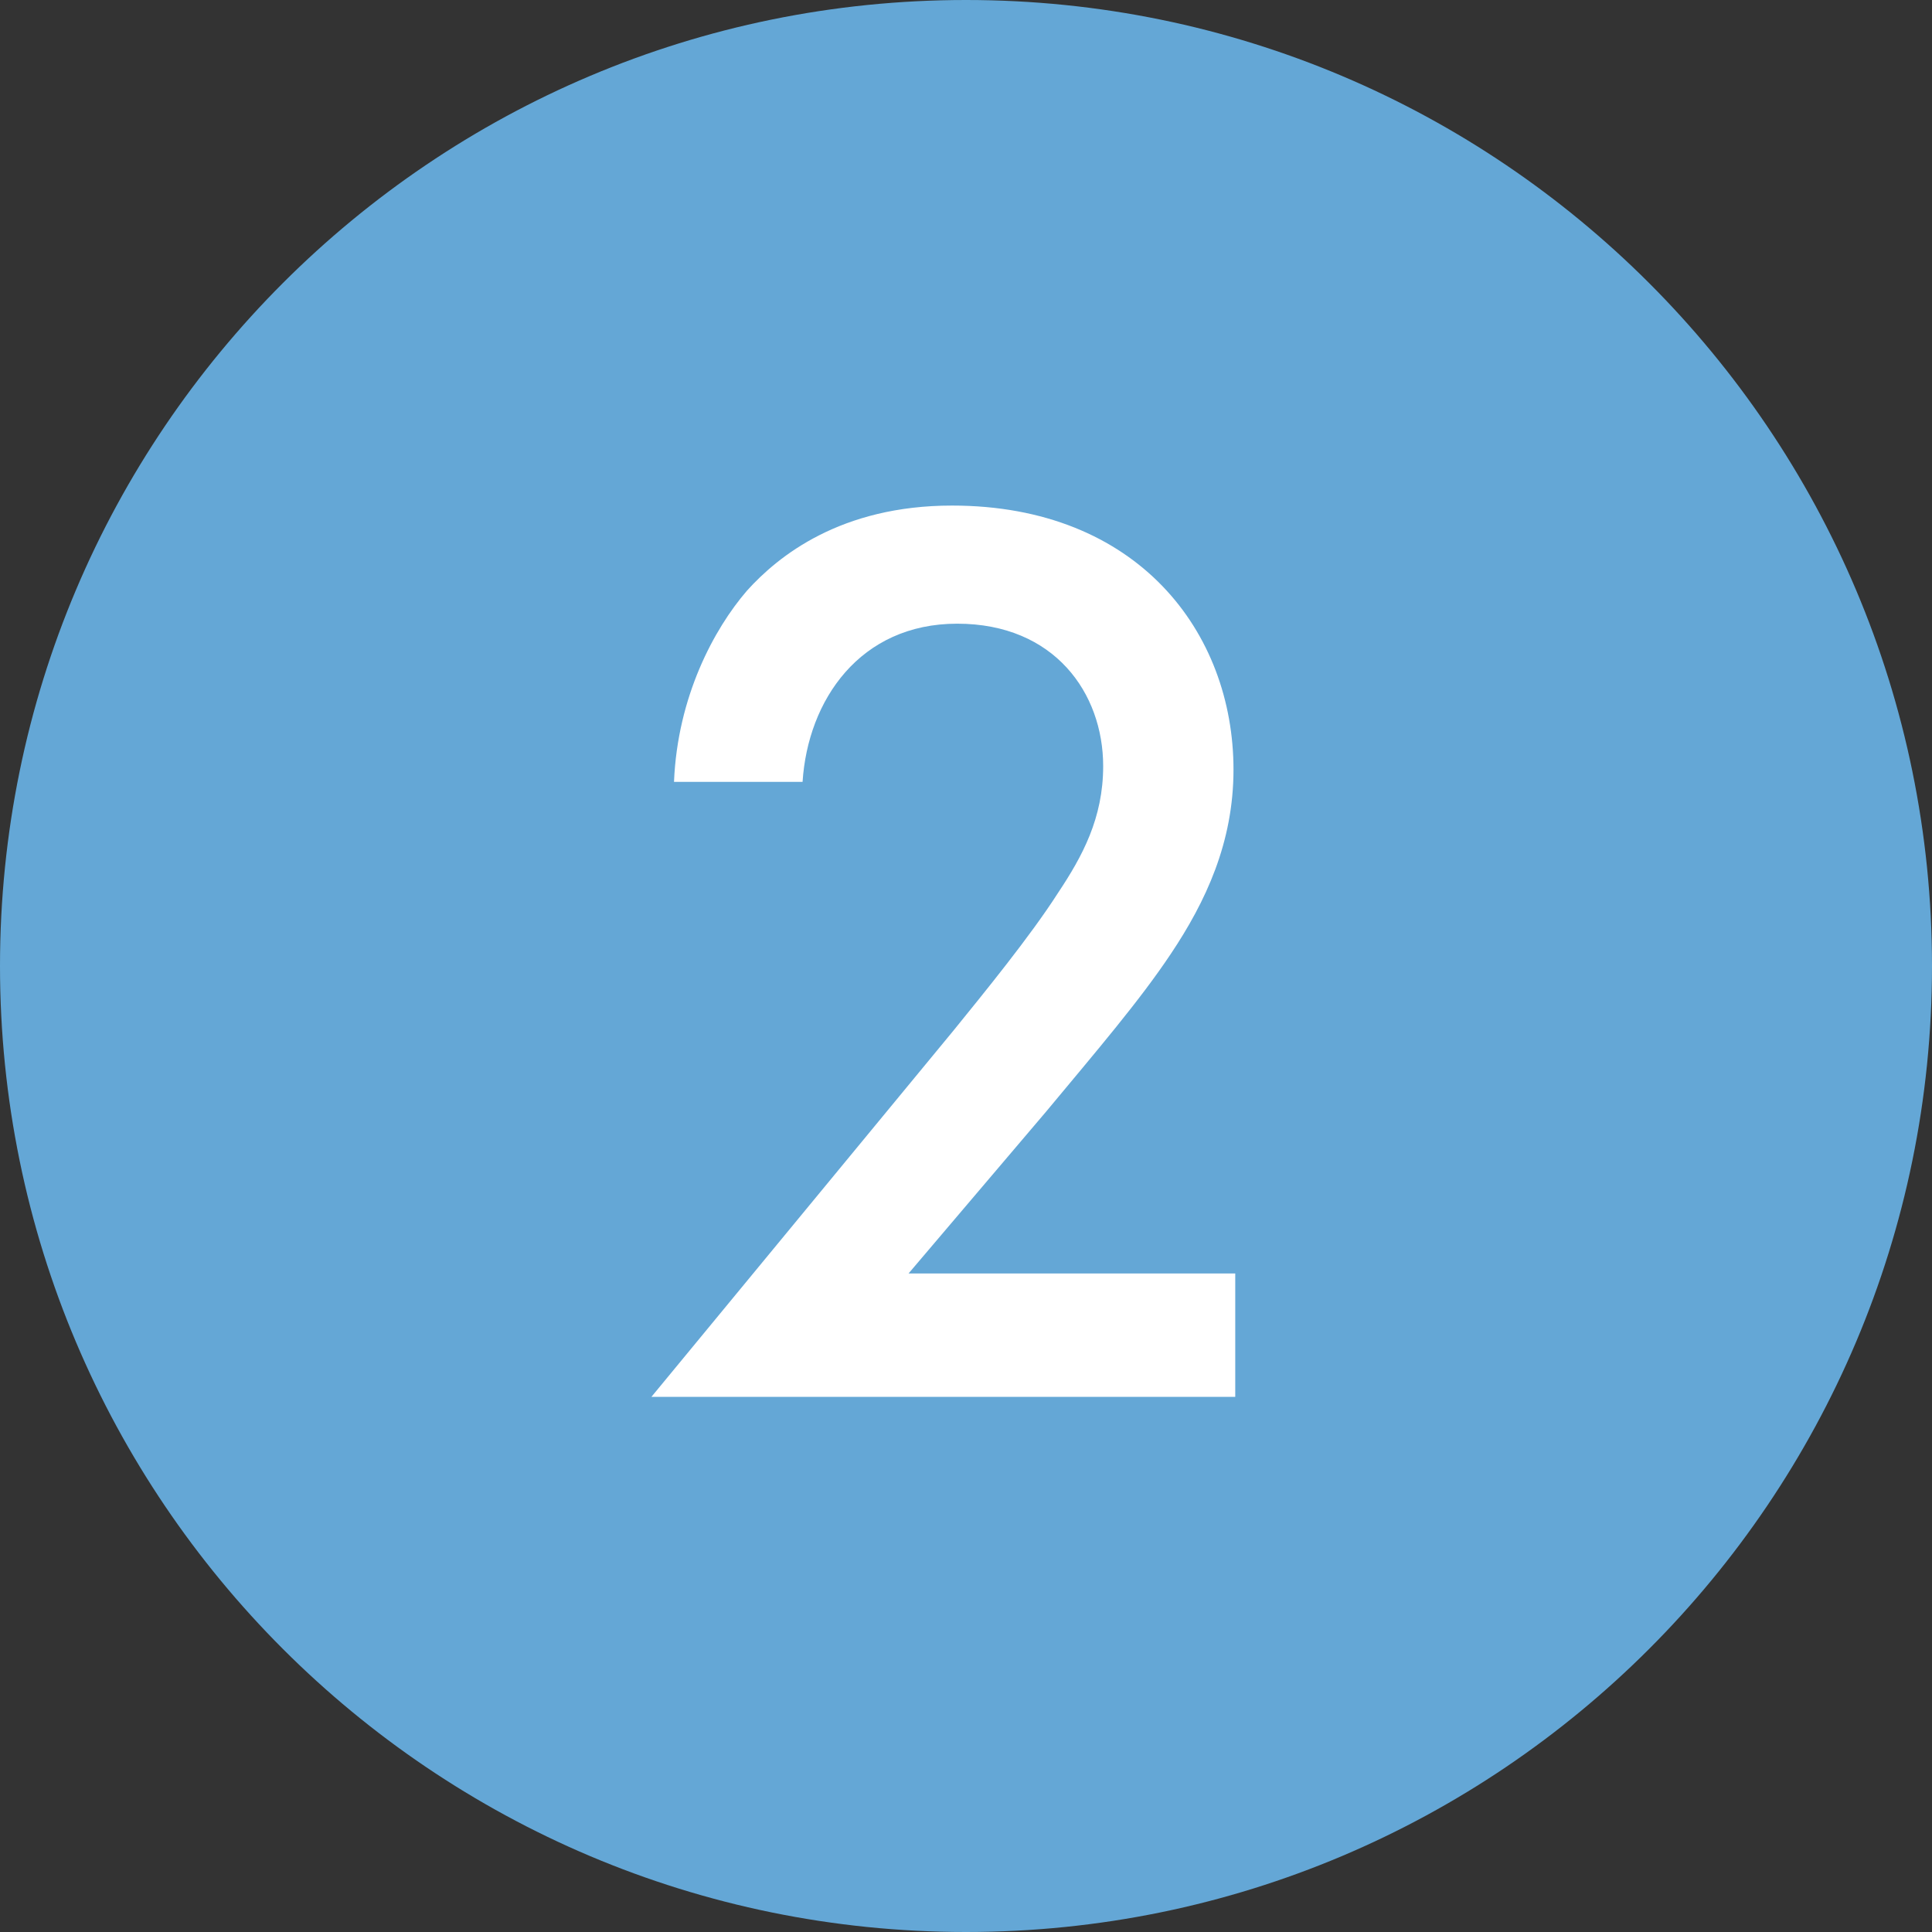 <svg width="22" height="22" viewBox="0 0 22 22" fill="none" xmlns="http://www.w3.org/2000/svg">
<rect x="0" y="0" width="22" height="22" fill="#333333" stroke="none"/>
<g clip-path="url(#clip0_782_7334)">
<path d="M22 11C22 17.074 17.074 22 11 22C4.926 22 0 17.074 0 11C0 4.926 4.926 0 11 0C17.074 0 22 4.926 22 11Z" fill="#64A7D6"/>
<path d="M14.105 15.906H7.418L10.86 11.732C11.197 11.316 11.731 10.663 12.047 10.169C12.324 9.753 12.562 9.318 12.562 8.724C12.562 7.894 12.008 7.102 10.9 7.102C9.792 7.102 9.199 7.973 9.139 8.903H7.675C7.715 7.933 8.13 7.162 8.506 6.726C8.862 6.331 9.574 5.757 10.841 5.757C12.957 5.757 14.046 7.201 14.046 8.764C14.046 9.595 13.729 10.268 13.333 10.861C12.977 11.395 12.502 11.949 11.909 12.662L10.346 14.501H14.066V15.906H14.105Z" fill="white"/>
</g>
<defs>
<clipPath id="clip0_782_7334">
<rect width="22" height="22" fill="white"/>
</clipPath>
</defs>
</svg>
